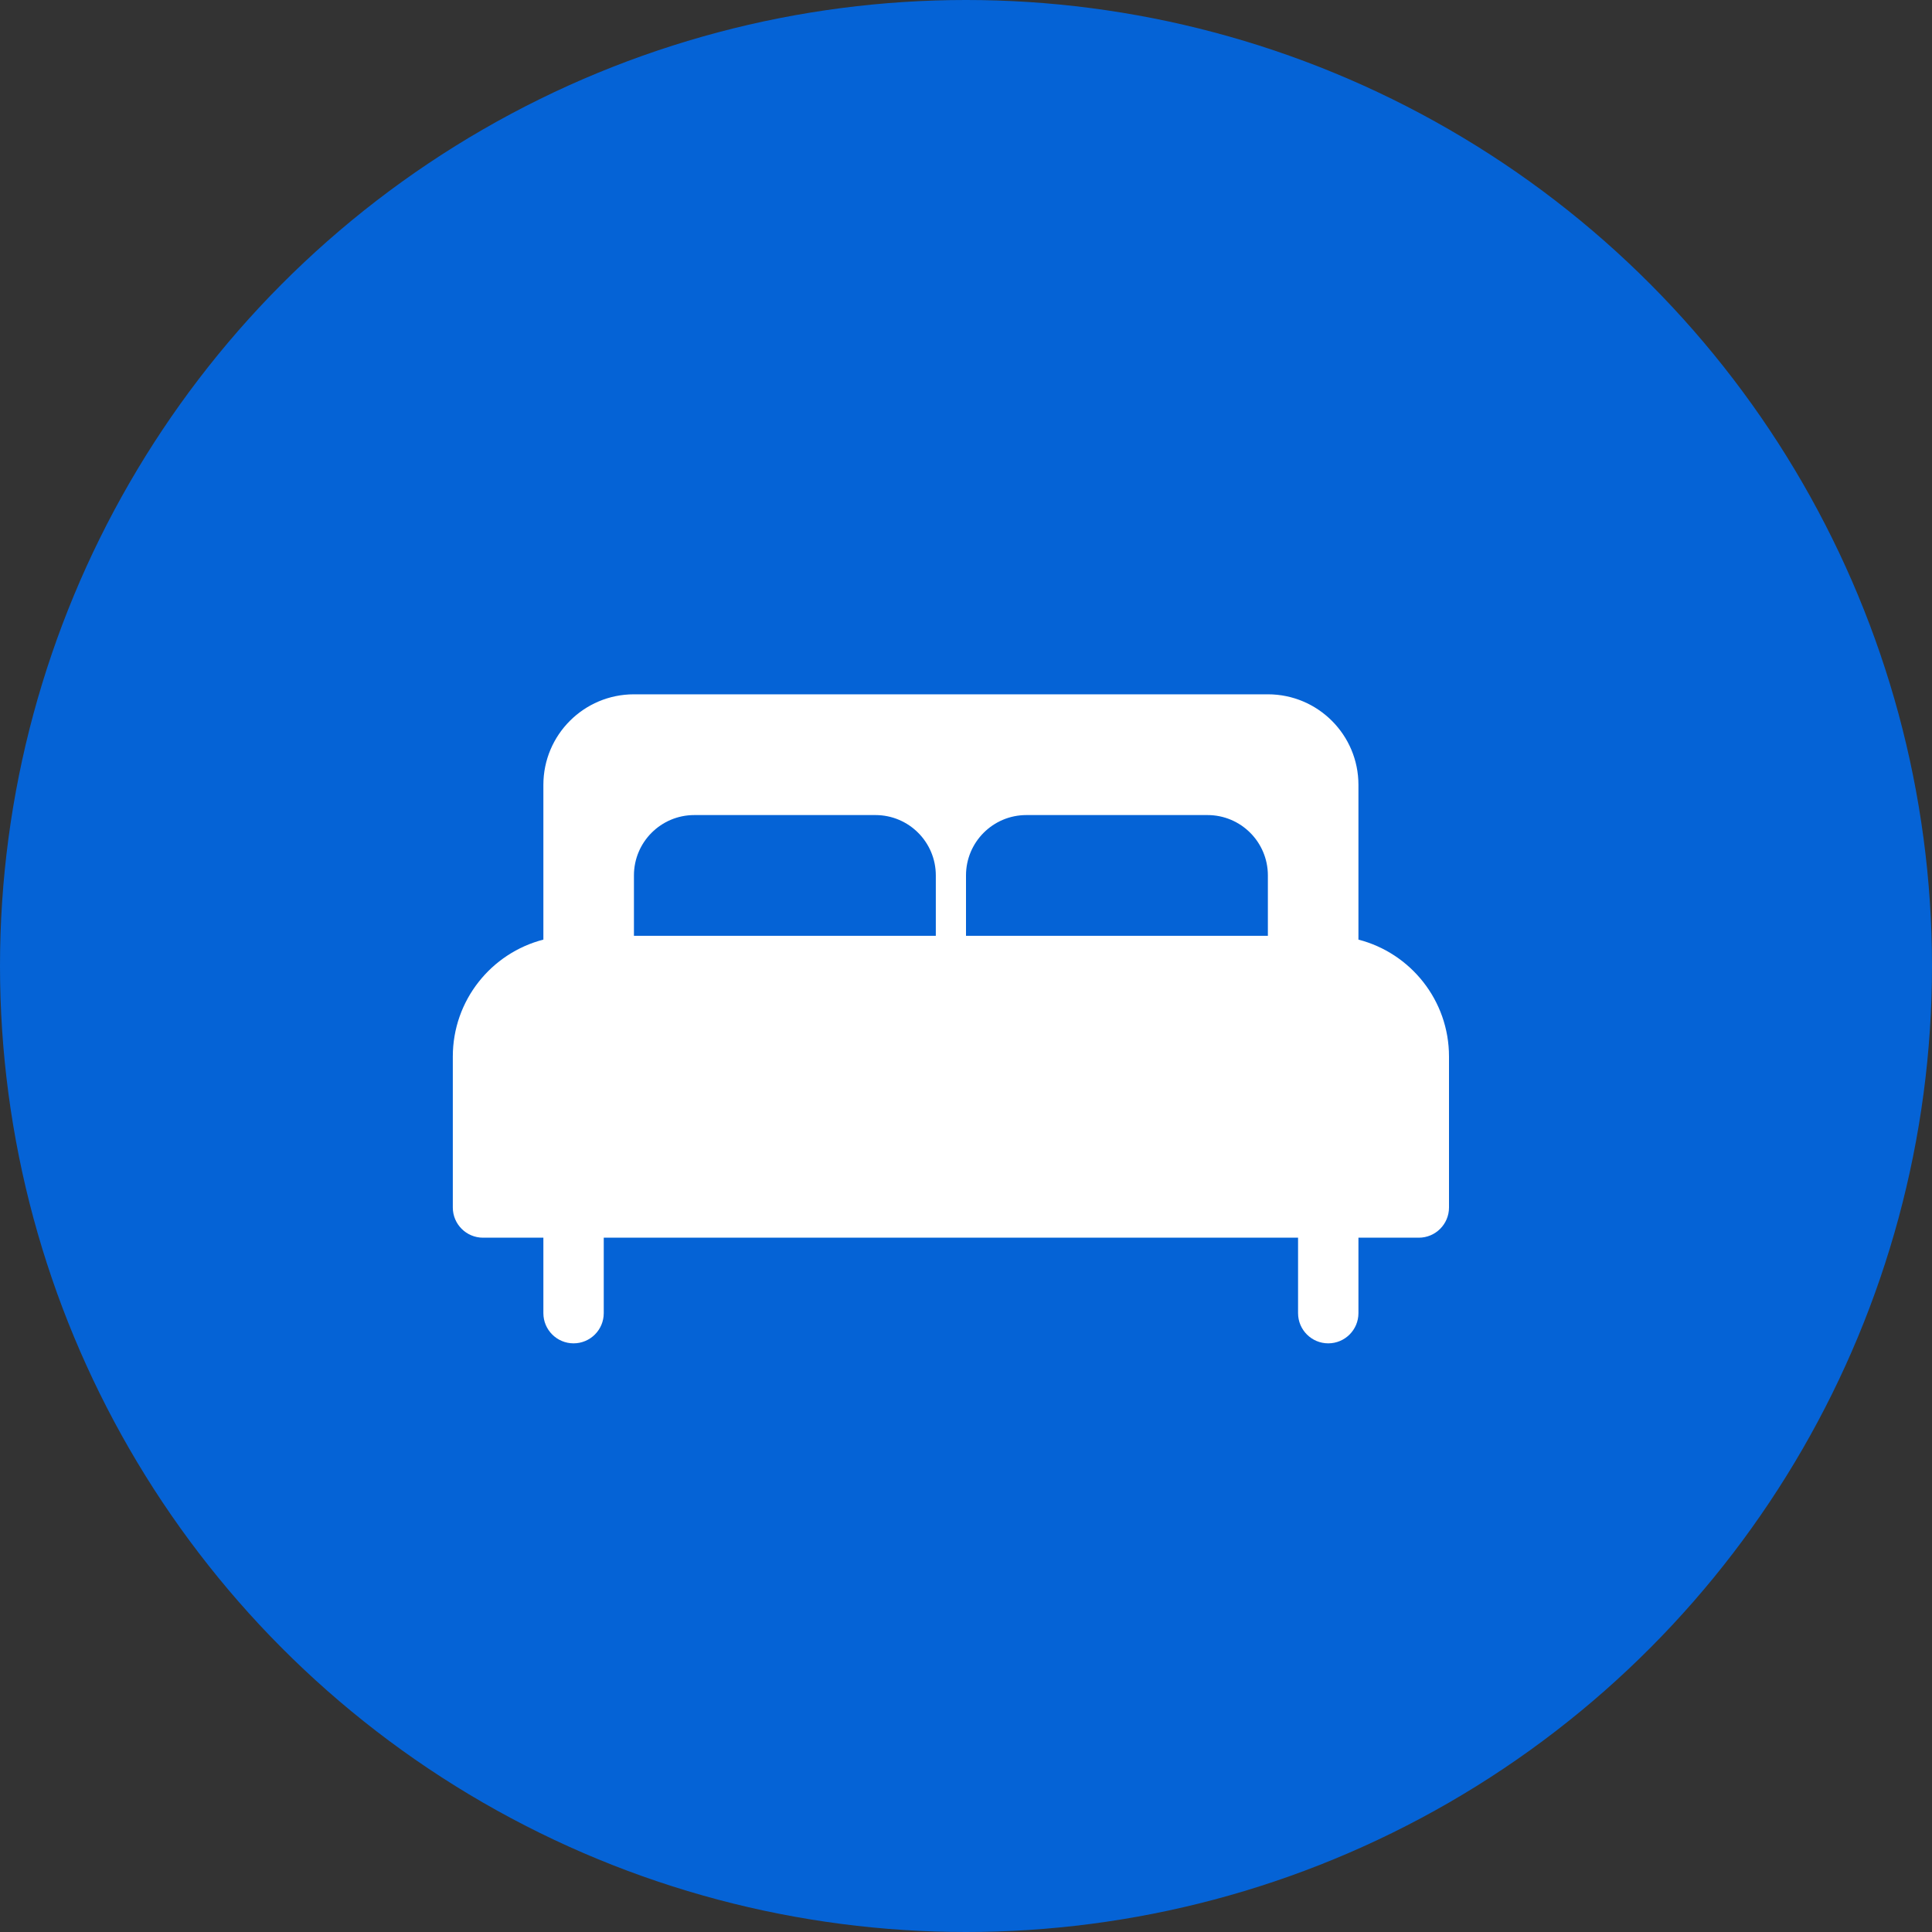 <svg width="64" height="64" viewBox="0 0 64 64" fill="none" xmlns="http://www.w3.org/2000/svg">
<rect x="0" y="0" width="64" height="64" fill="#333333" stroke="none"/>
<circle cx="32" cy="32" r="32" fill="#0563D6"/>
<path fill-rule="evenodd" clip-rule="evenodd" d="M21 23C19.343 23 18 24.343 18 26V31.126C16.275 31.57 15 33.136 15 35V40C15 40.552 15.448 41 16 41H18V43.5C18 44.052 18.448 44.5 19 44.5C19.552 44.5 20 44.052 20 43.5V41H43V43.5C43 44.052 43.448 44.5 44 44.5C44.552 44.5 45 44.052 45 43.5V41H47C47.552 41 48 40.552 48 40V35C48 33.136 46.725 31.57 45 31.126V26C45 24.343 43.657 23 42 23H21ZM21 29C21 27.895 21.895 27 23 27H29C30.105 27 31 27.895 31 29V31H21V29ZM34 27C32.895 27 32 27.895 32 29V31H42V29C42 27.895 41.105 27 40 27H34Z" fill="white"/>
</svg>
